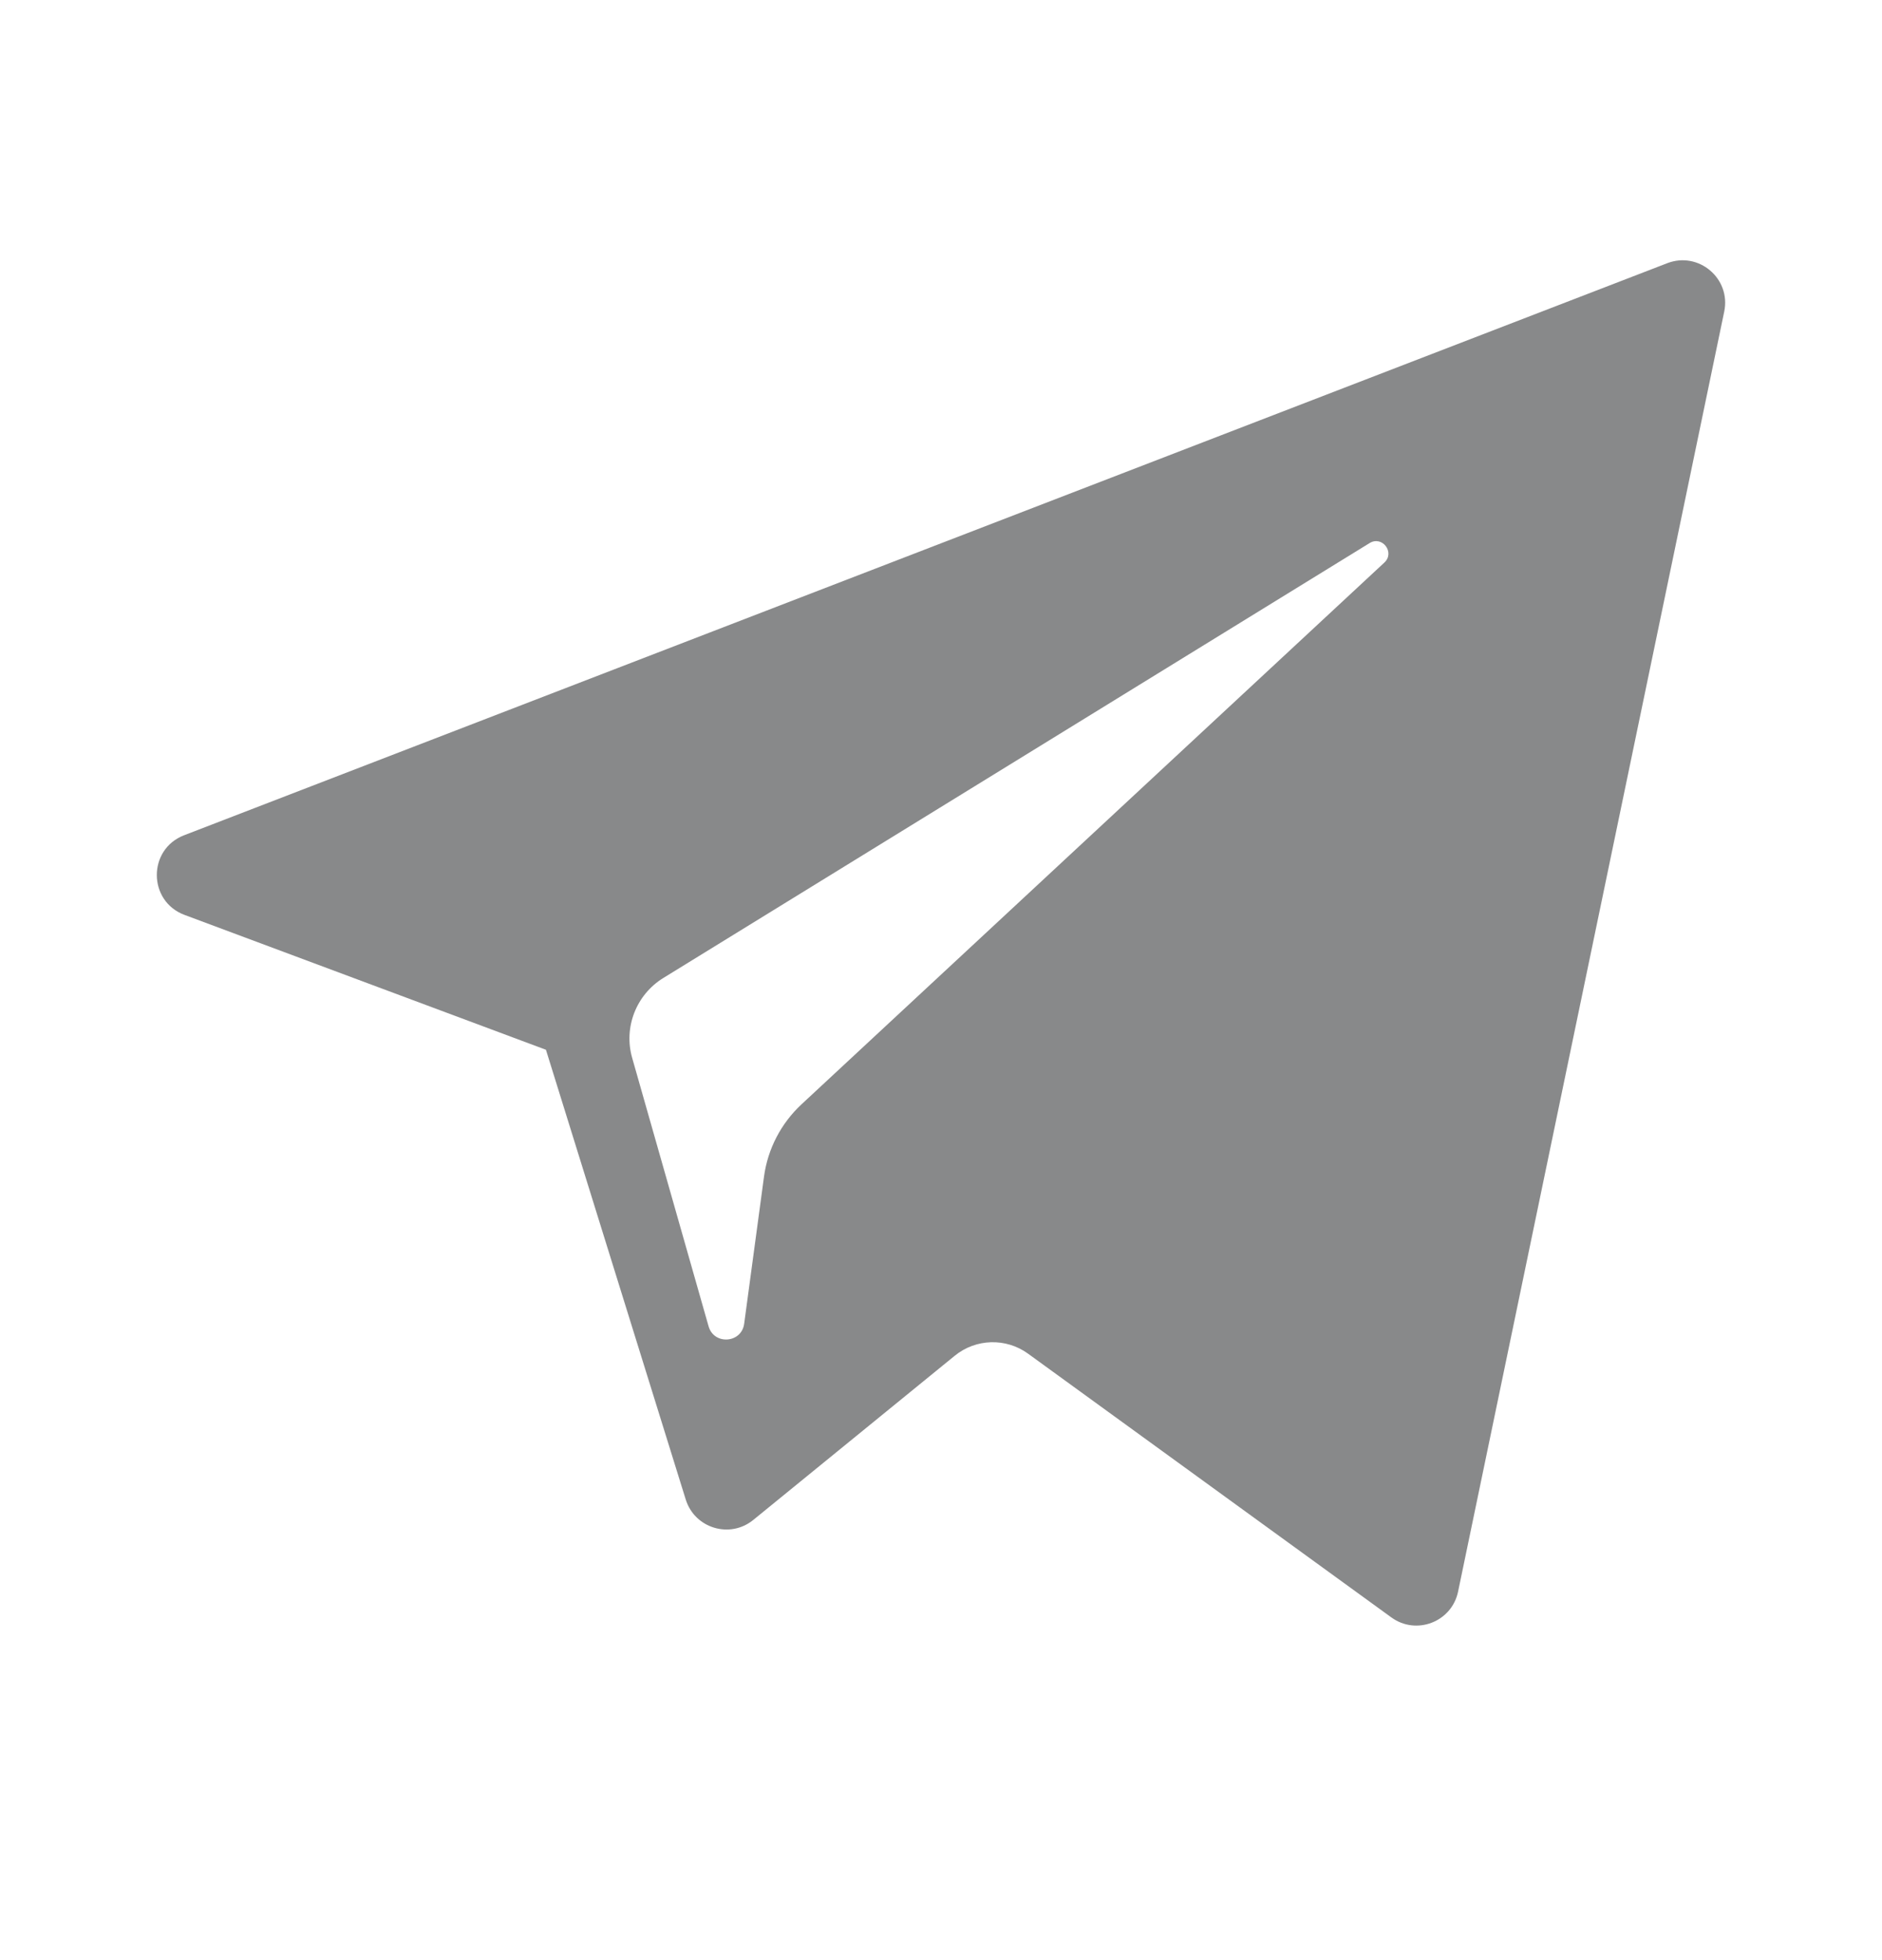 <svg width="24" height="25" viewBox="0 0 24 25" fill="none" xmlns="http://www.w3.org/2000/svg">
<path d="M2.353 11.669L6.962 13.389L8.745 19.126C8.86 19.493 9.309 19.629 9.607 19.385L12.176 17.291C12.445 17.072 12.829 17.061 13.11 17.265L17.743 20.629C18.062 20.861 18.514 20.686 18.594 20.3L21.988 3.974C22.076 3.553 21.662 3.202 21.261 3.357L2.348 10.653C1.881 10.833 1.885 11.494 2.353 11.669ZM8.458 12.474L17.465 6.927C17.626 6.827 17.793 7.046 17.654 7.175L10.221 14.085C9.96 14.328 9.791 14.653 9.743 15.006L9.49 16.883C9.457 17.133 9.105 17.158 9.036 16.916L8.062 13.494C7.95 13.104 8.113 12.687 8.458 12.474Z" fill="#88898A"/>
</svg>
